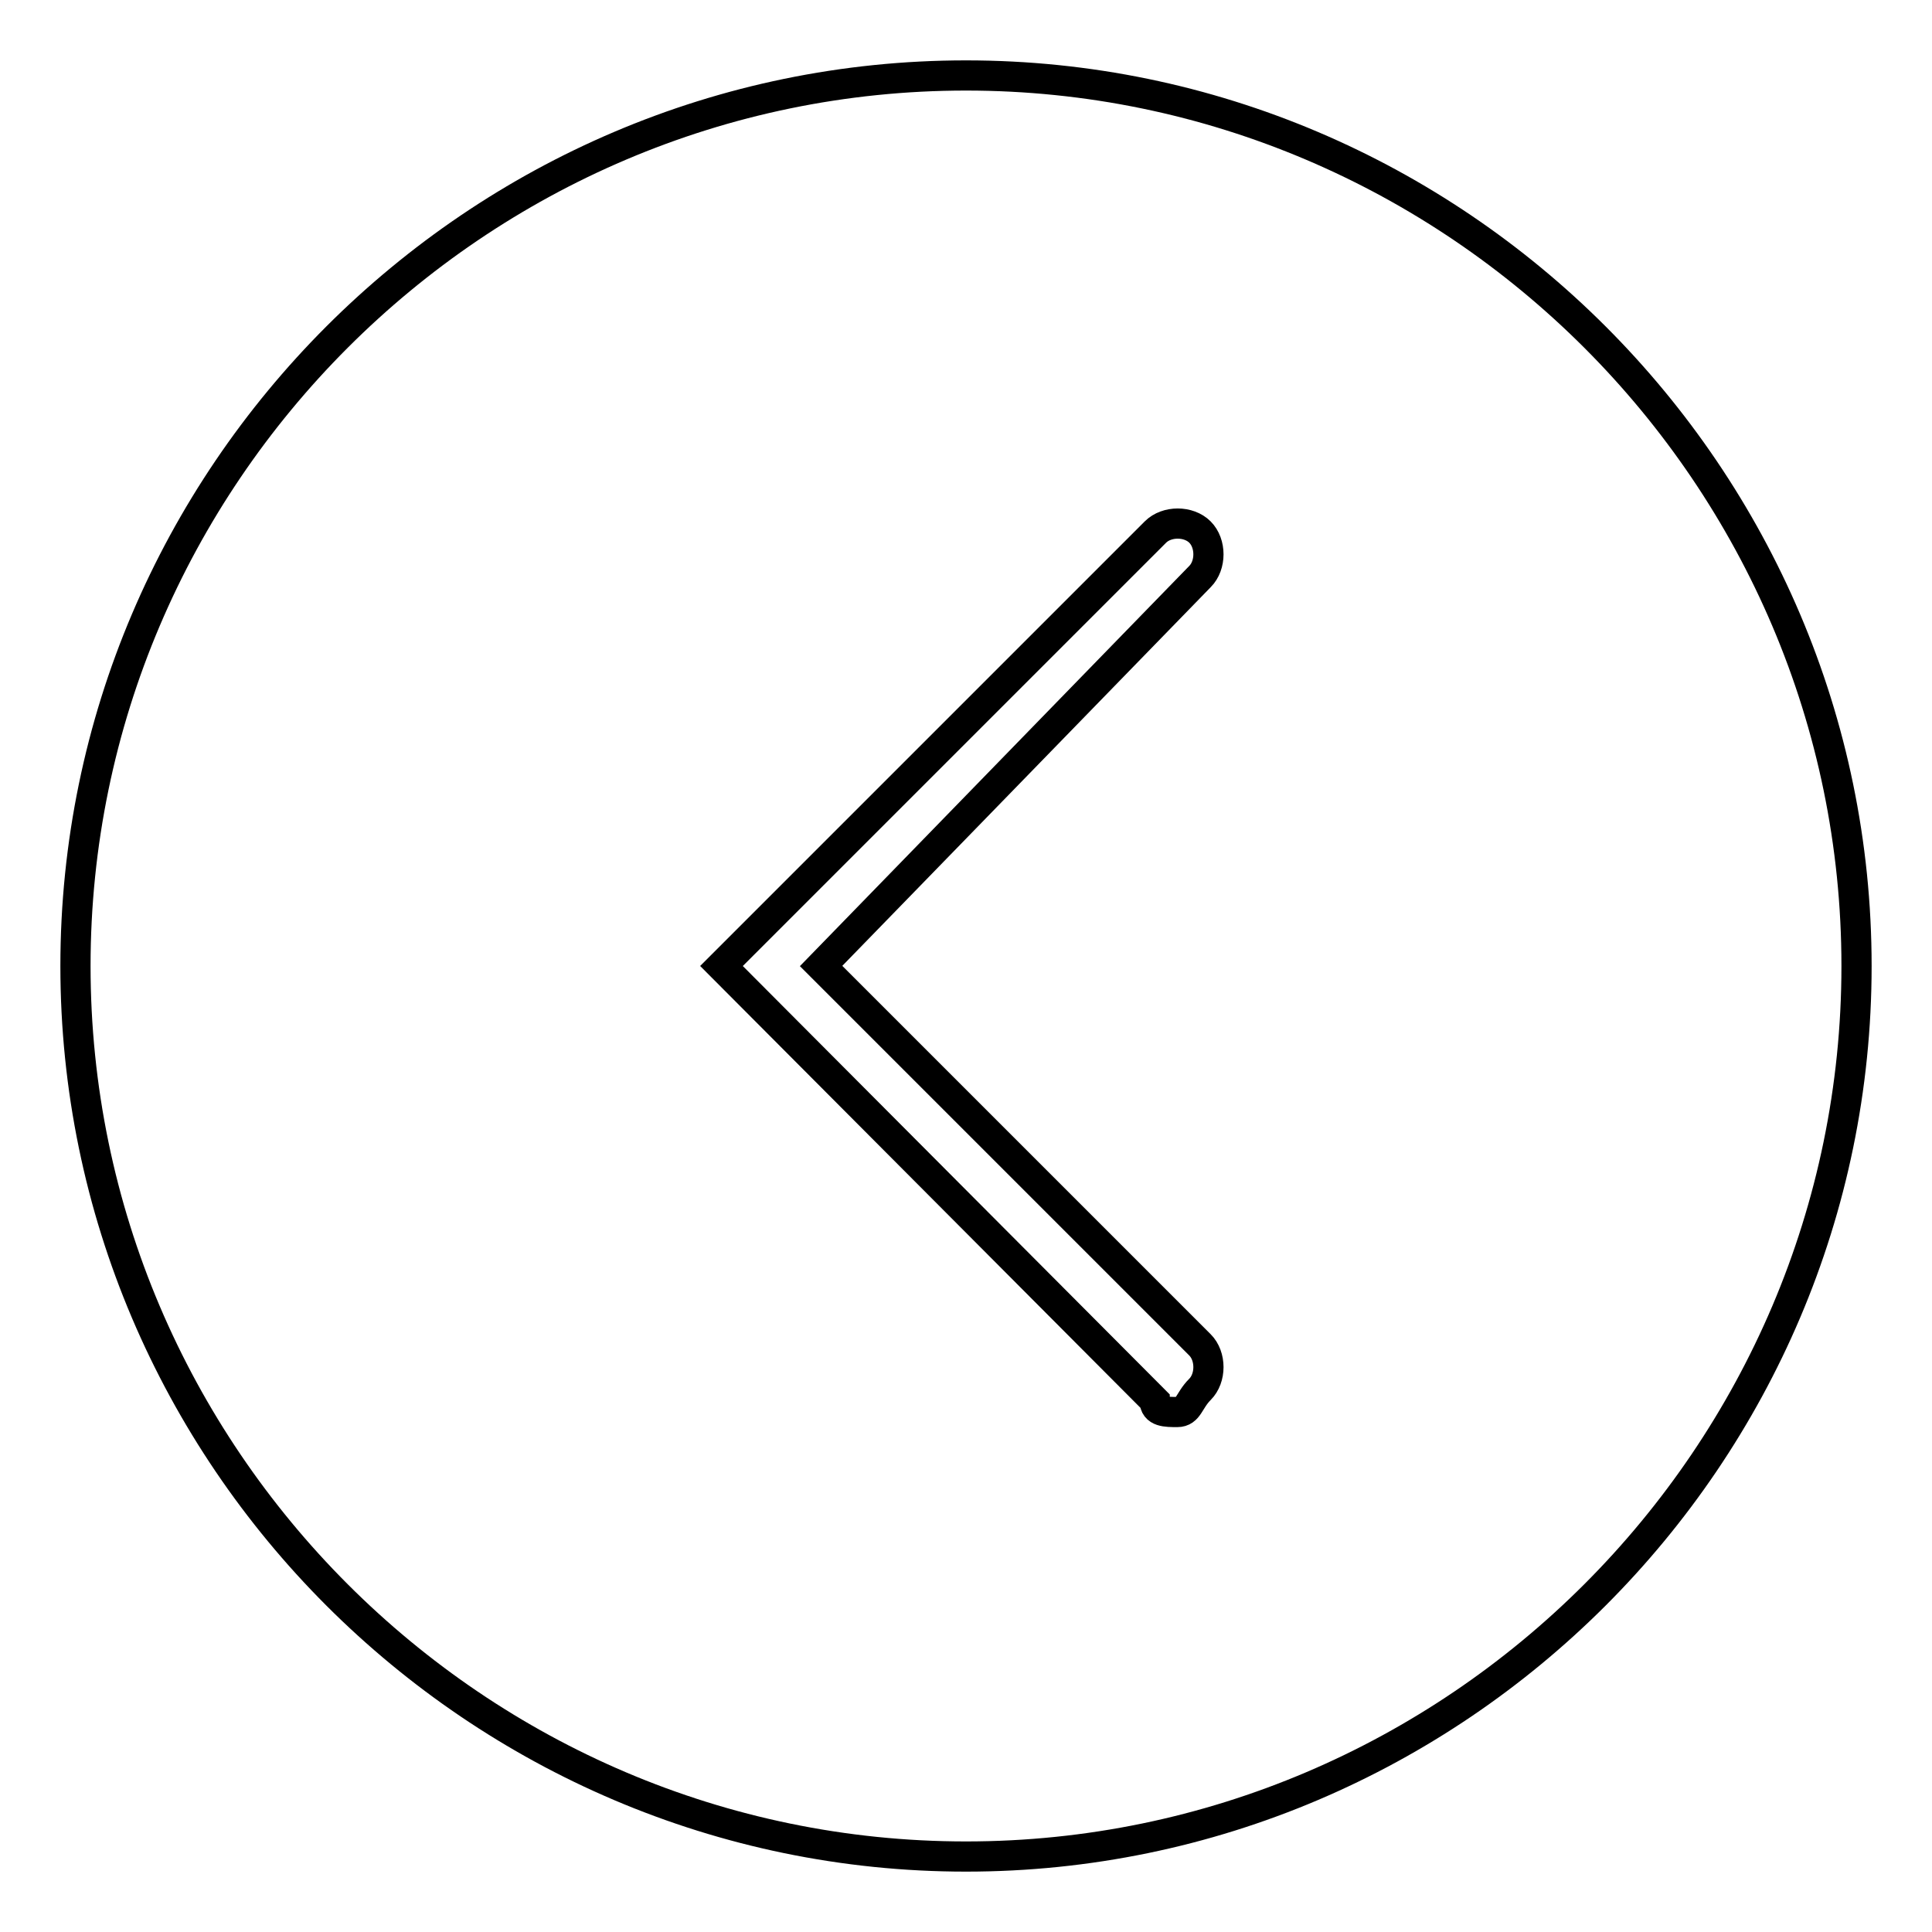 <?xml version="1.0" encoding="utf-8"?>
<!-- Svg Vector Icons : http://www.onlinewebfonts.com/icon -->
<!DOCTYPE svg PUBLIC "-//W3C//DTD SVG 1.1//EN" "http://www.w3.org/Graphics/SVG/1.1/DTD/svg11.dtd">
<svg version="1.1" xmlns="http://www.w3.org/2000/svg" xmlns:xlink="http://www.w3.org/1999/xlink" x="0px" y="0px" viewBox="0 0 256 256" enable-background="new 0 0 256 256" xml:space="preserve">
<g><g><path stroke-width="4" fill-opacity="0" stroke="#000000"  d="M128,10C63.1,10,10,63.1,10,128s53.1,118,118,118s118-53.1,118-118S192.9,10,128,10z M159,178.2c1.5,1.5,1.5,4.4,0,5.9c-1.5,1.5-1.5,3-3,3c-1.5,0-3,0-3-1.5L95.6,128l57.5-57.5c1.5-1.5,4.4-1.5,5.9,0c1.5,1.5,1.5,4.4,0,5.9L108.8,128L159,178.2z"/></g></g>
</svg>
